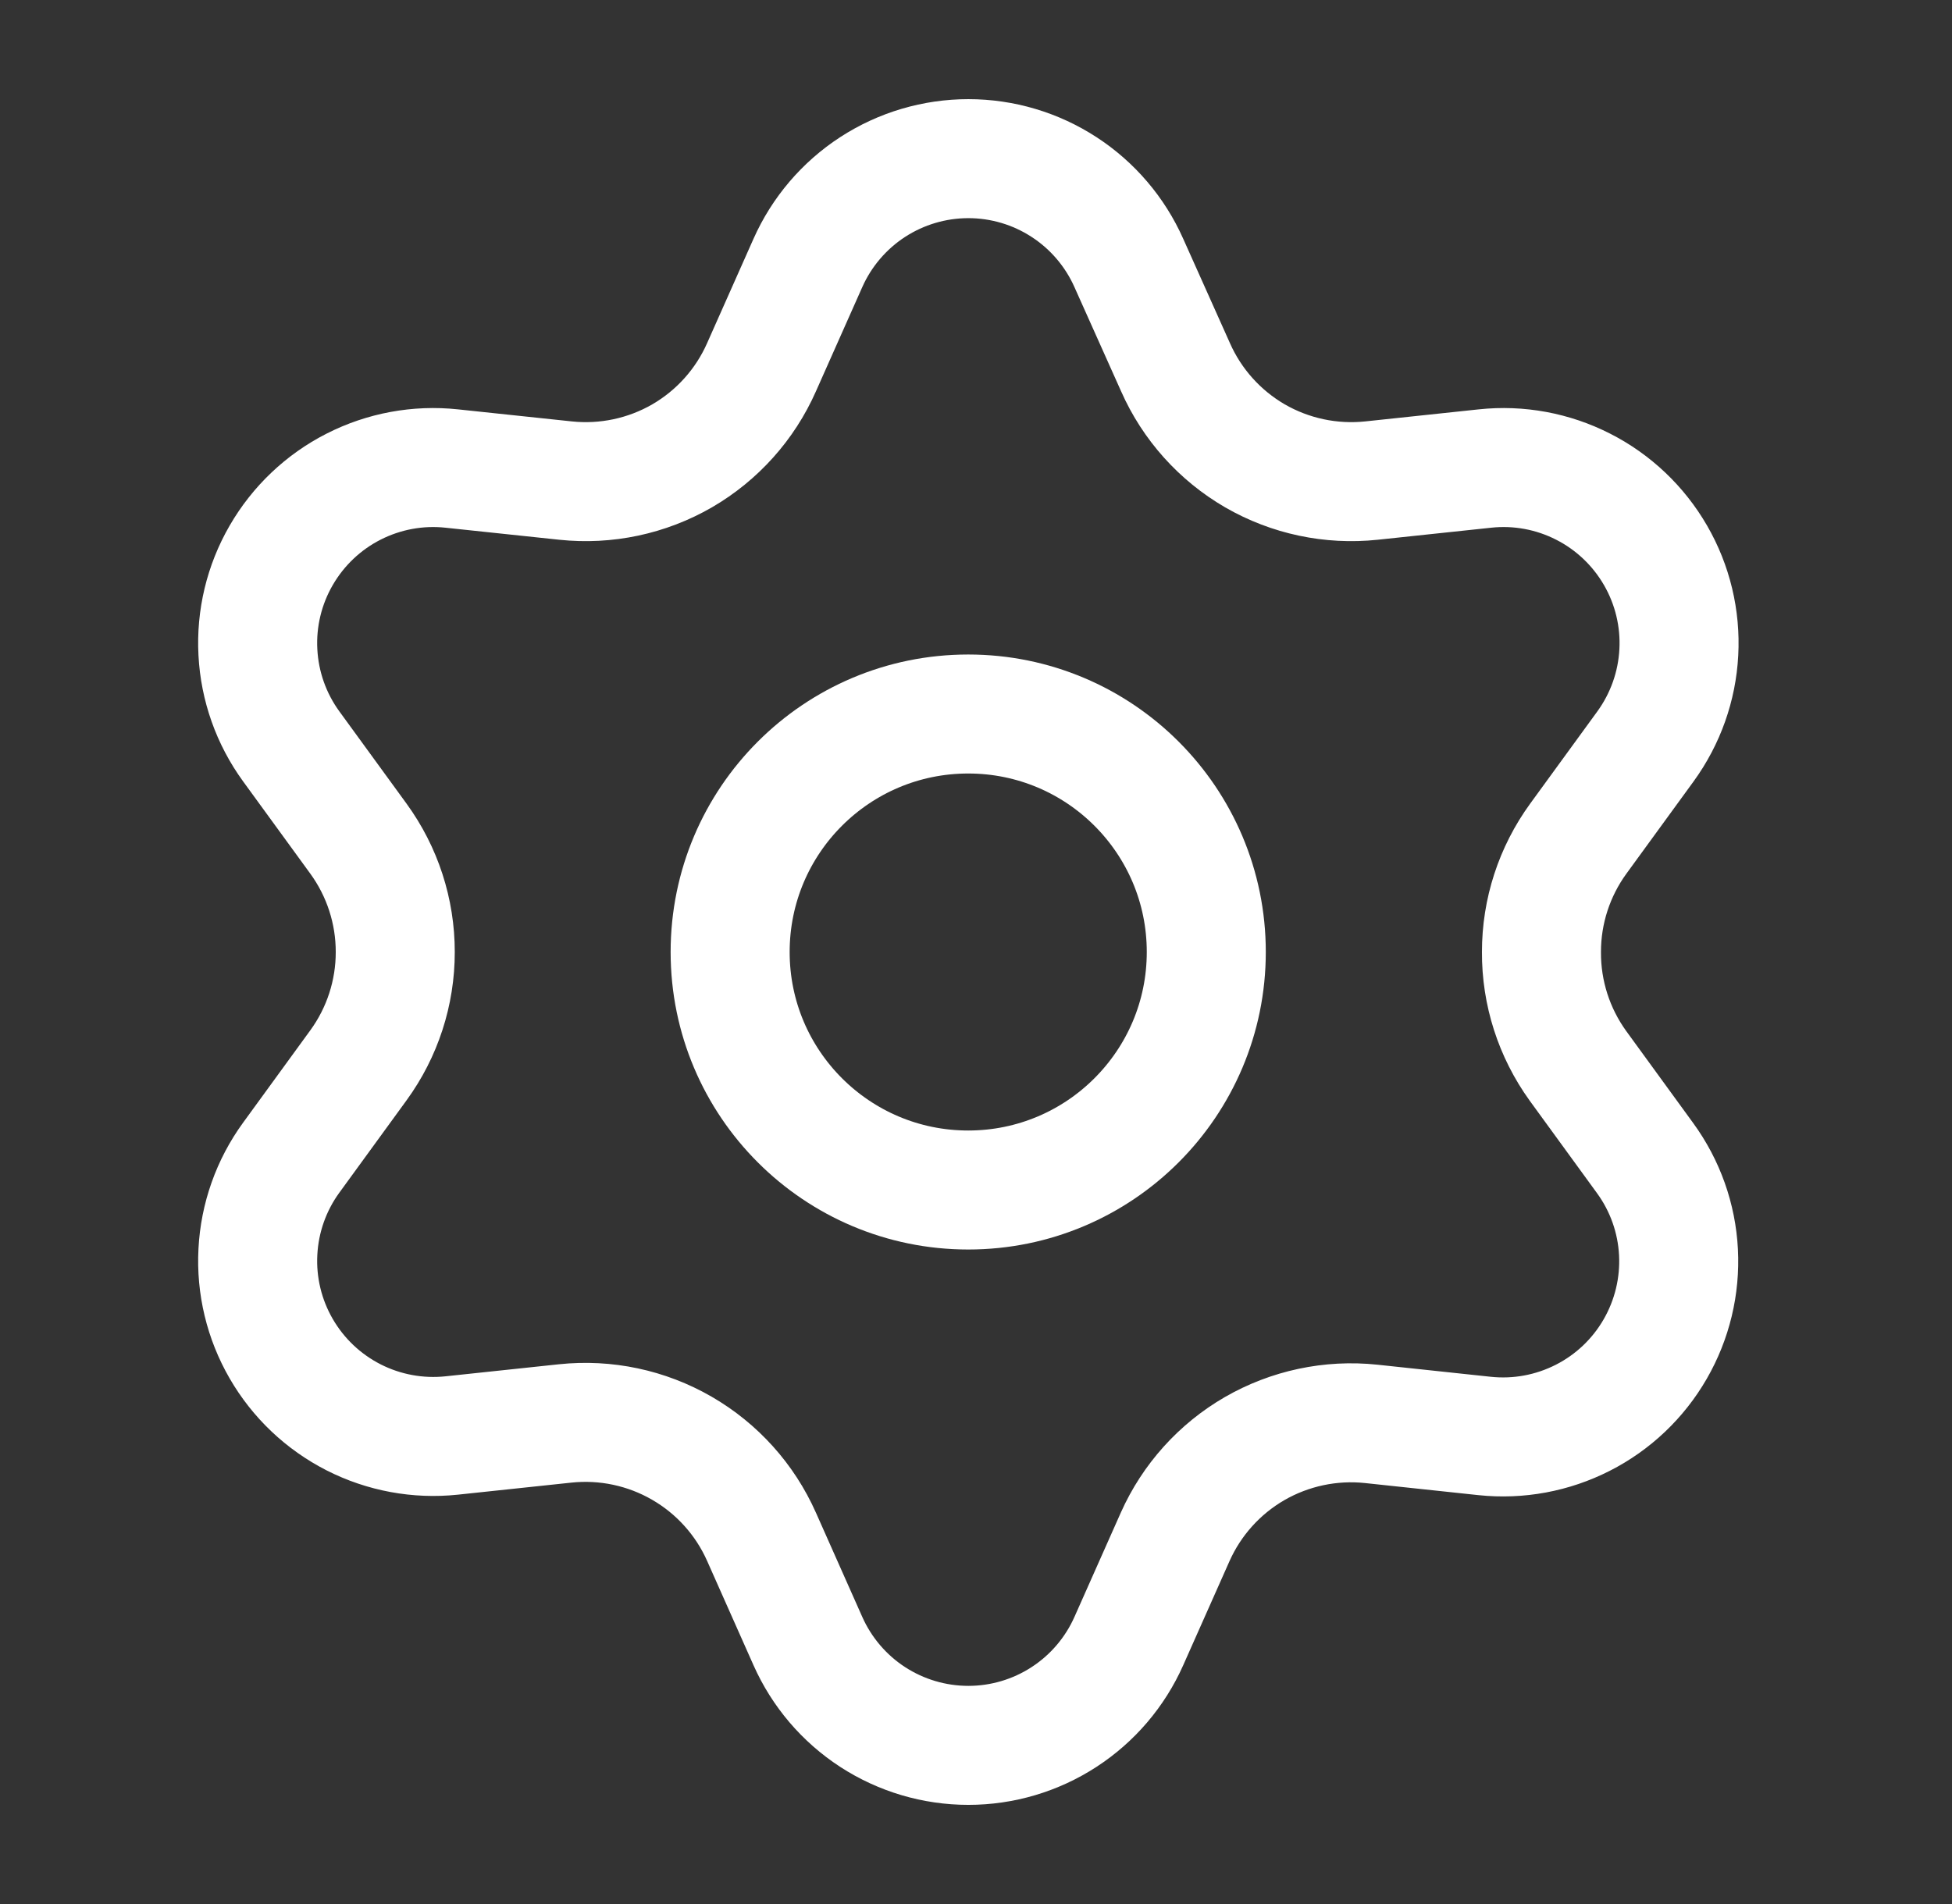 <?xml version="1.0" encoding="UTF-8"?> <svg xmlns="http://www.w3.org/2000/svg" width="41" height="40" viewBox="0 0 41 40" fill="none"><rect x="0" y="0" width="41" height="40" fill="#333333" stroke="none"/><path d="M15.995 32.285L16.969 34.476C17.259 35.128 17.731 35.682 18.329 36.071C18.928 36.46 19.626 36.667 20.34 36.667C21.053 36.667 21.751 36.46 22.349 36.071C22.948 35.682 23.42 35.128 23.71 34.476L24.684 32.285C25.031 31.508 25.614 30.86 26.351 30.433C27.092 30.006 27.95 29.823 28.801 29.913L31.184 30.167C31.893 30.242 32.609 30.109 33.245 29.785C33.881 29.462 34.409 28.96 34.765 28.343C35.122 27.725 35.292 27.017 35.255 26.305C35.218 25.592 34.974 24.906 34.554 24.33L33.143 22.391C32.641 21.695 32.372 20.858 32.377 20C32.376 19.144 32.647 18.311 33.151 17.618L34.562 15.68C34.981 15.103 35.225 14.417 35.262 13.704C35.3 12.992 35.13 12.284 34.773 11.667C34.416 11.049 33.888 10.547 33.252 10.224C32.617 9.9 31.901 9.767 31.191 9.843L28.808 10.096C27.957 10.186 27.099 10.004 26.358 9.576C25.62 9.147 25.036 8.496 24.691 7.715L23.71 5.524C23.42 4.872 22.948 4.318 22.349 3.929C21.751 3.54 21.053 3.333 20.34 3.333C19.626 3.333 18.928 3.54 18.329 3.929C17.731 4.318 17.259 4.872 16.969 5.524L15.995 7.715C15.65 8.496 15.066 9.147 14.328 9.576C13.587 10.004 12.729 10.186 11.878 10.096L9.488 9.843C8.778 9.767 8.062 9.9 7.426 10.224C6.791 10.547 6.263 11.049 5.906 11.667C5.549 12.284 5.379 12.992 5.417 13.704C5.454 14.417 5.697 15.103 6.117 15.68L7.528 17.618C8.032 18.311 8.303 19.144 8.302 20C8.303 20.856 8.032 21.689 7.528 22.381L6.117 24.32C5.697 24.897 5.454 25.583 5.417 26.296C5.379 27.008 5.549 27.716 5.906 28.333C6.263 28.951 6.791 29.452 7.427 29.776C8.062 30.099 8.778 30.232 9.488 30.157L11.871 29.904C12.722 29.814 13.58 29.996 14.321 30.424C15.062 30.852 15.648 31.503 15.995 32.285Z" stroke="white" stroke-width="2.5" stroke-linecap="round" stroke-linejoin="round"></path><path d="M20.337 25C23.098 25 25.337 22.761 25.337 20C25.337 17.238 23.098 15 20.337 15C17.575 15 15.336 17.238 15.336 20C15.336 22.761 17.575 25 20.337 25Z" stroke="white" stroke-width="2.5" stroke-linecap="round" stroke-linejoin="round"></path></svg> 